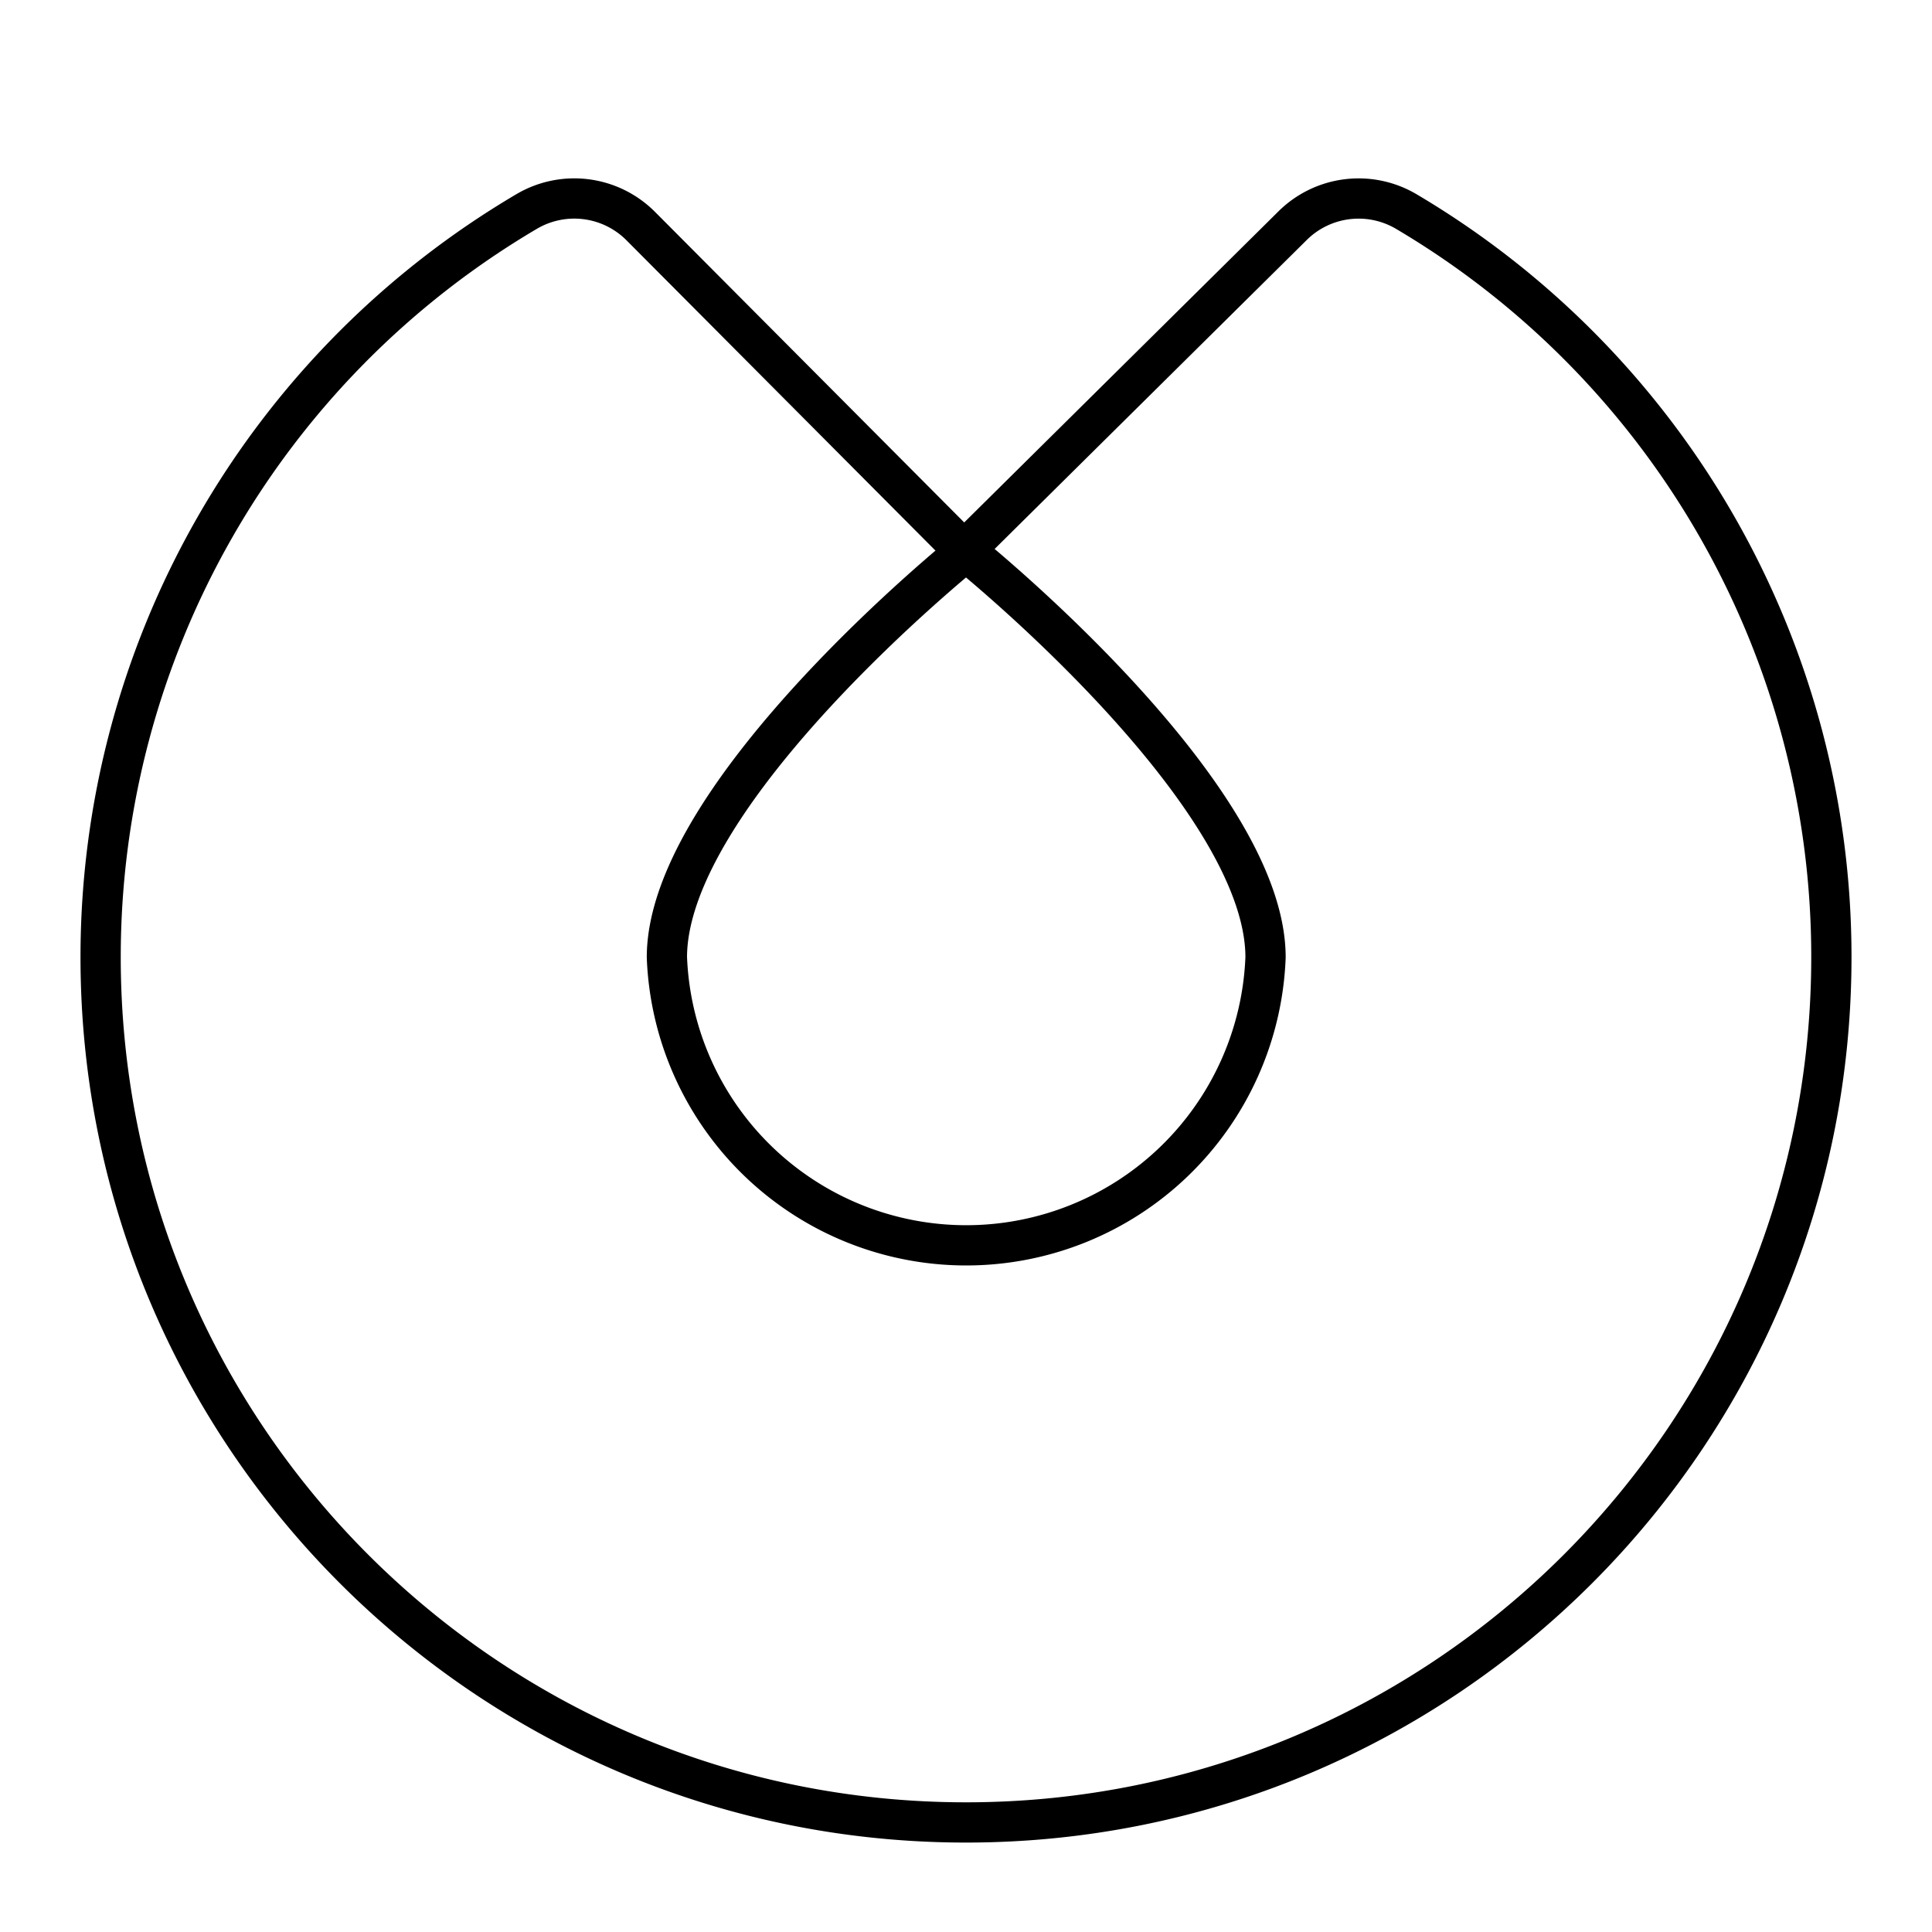 <?xml version="1.0" encoding="utf-8"?>
<!-- Generator: www.svgicons.com -->
<svg xmlns="http://www.w3.org/2000/svg" width="800" height="800" viewBox="0 0 48 48">
<g fill="none" stroke="currentColor" stroke-linecap="round" stroke-linejoin="round"><path d="M31.442 23.784a7.442 7.442 0 0 1-14.873 0C16.57 19.673 24 13.698 24 13.698s7.442 5.975 7.442 10.086"/><path d="M45.5 23.784c-.003 11.874-9.631 21.497-21.506 21.494S2.497 35.647 2.5 23.773a21.5 21.5 0 0 1 10.587-18.52a2.33 2.33 0 0 1 2.83.362l8.036 8.071l8.153-8.071a2.33 2.33 0 0 1 2.83-.361A21.51 21.51 0 0 1 45.5 23.784"/></g>
</svg>